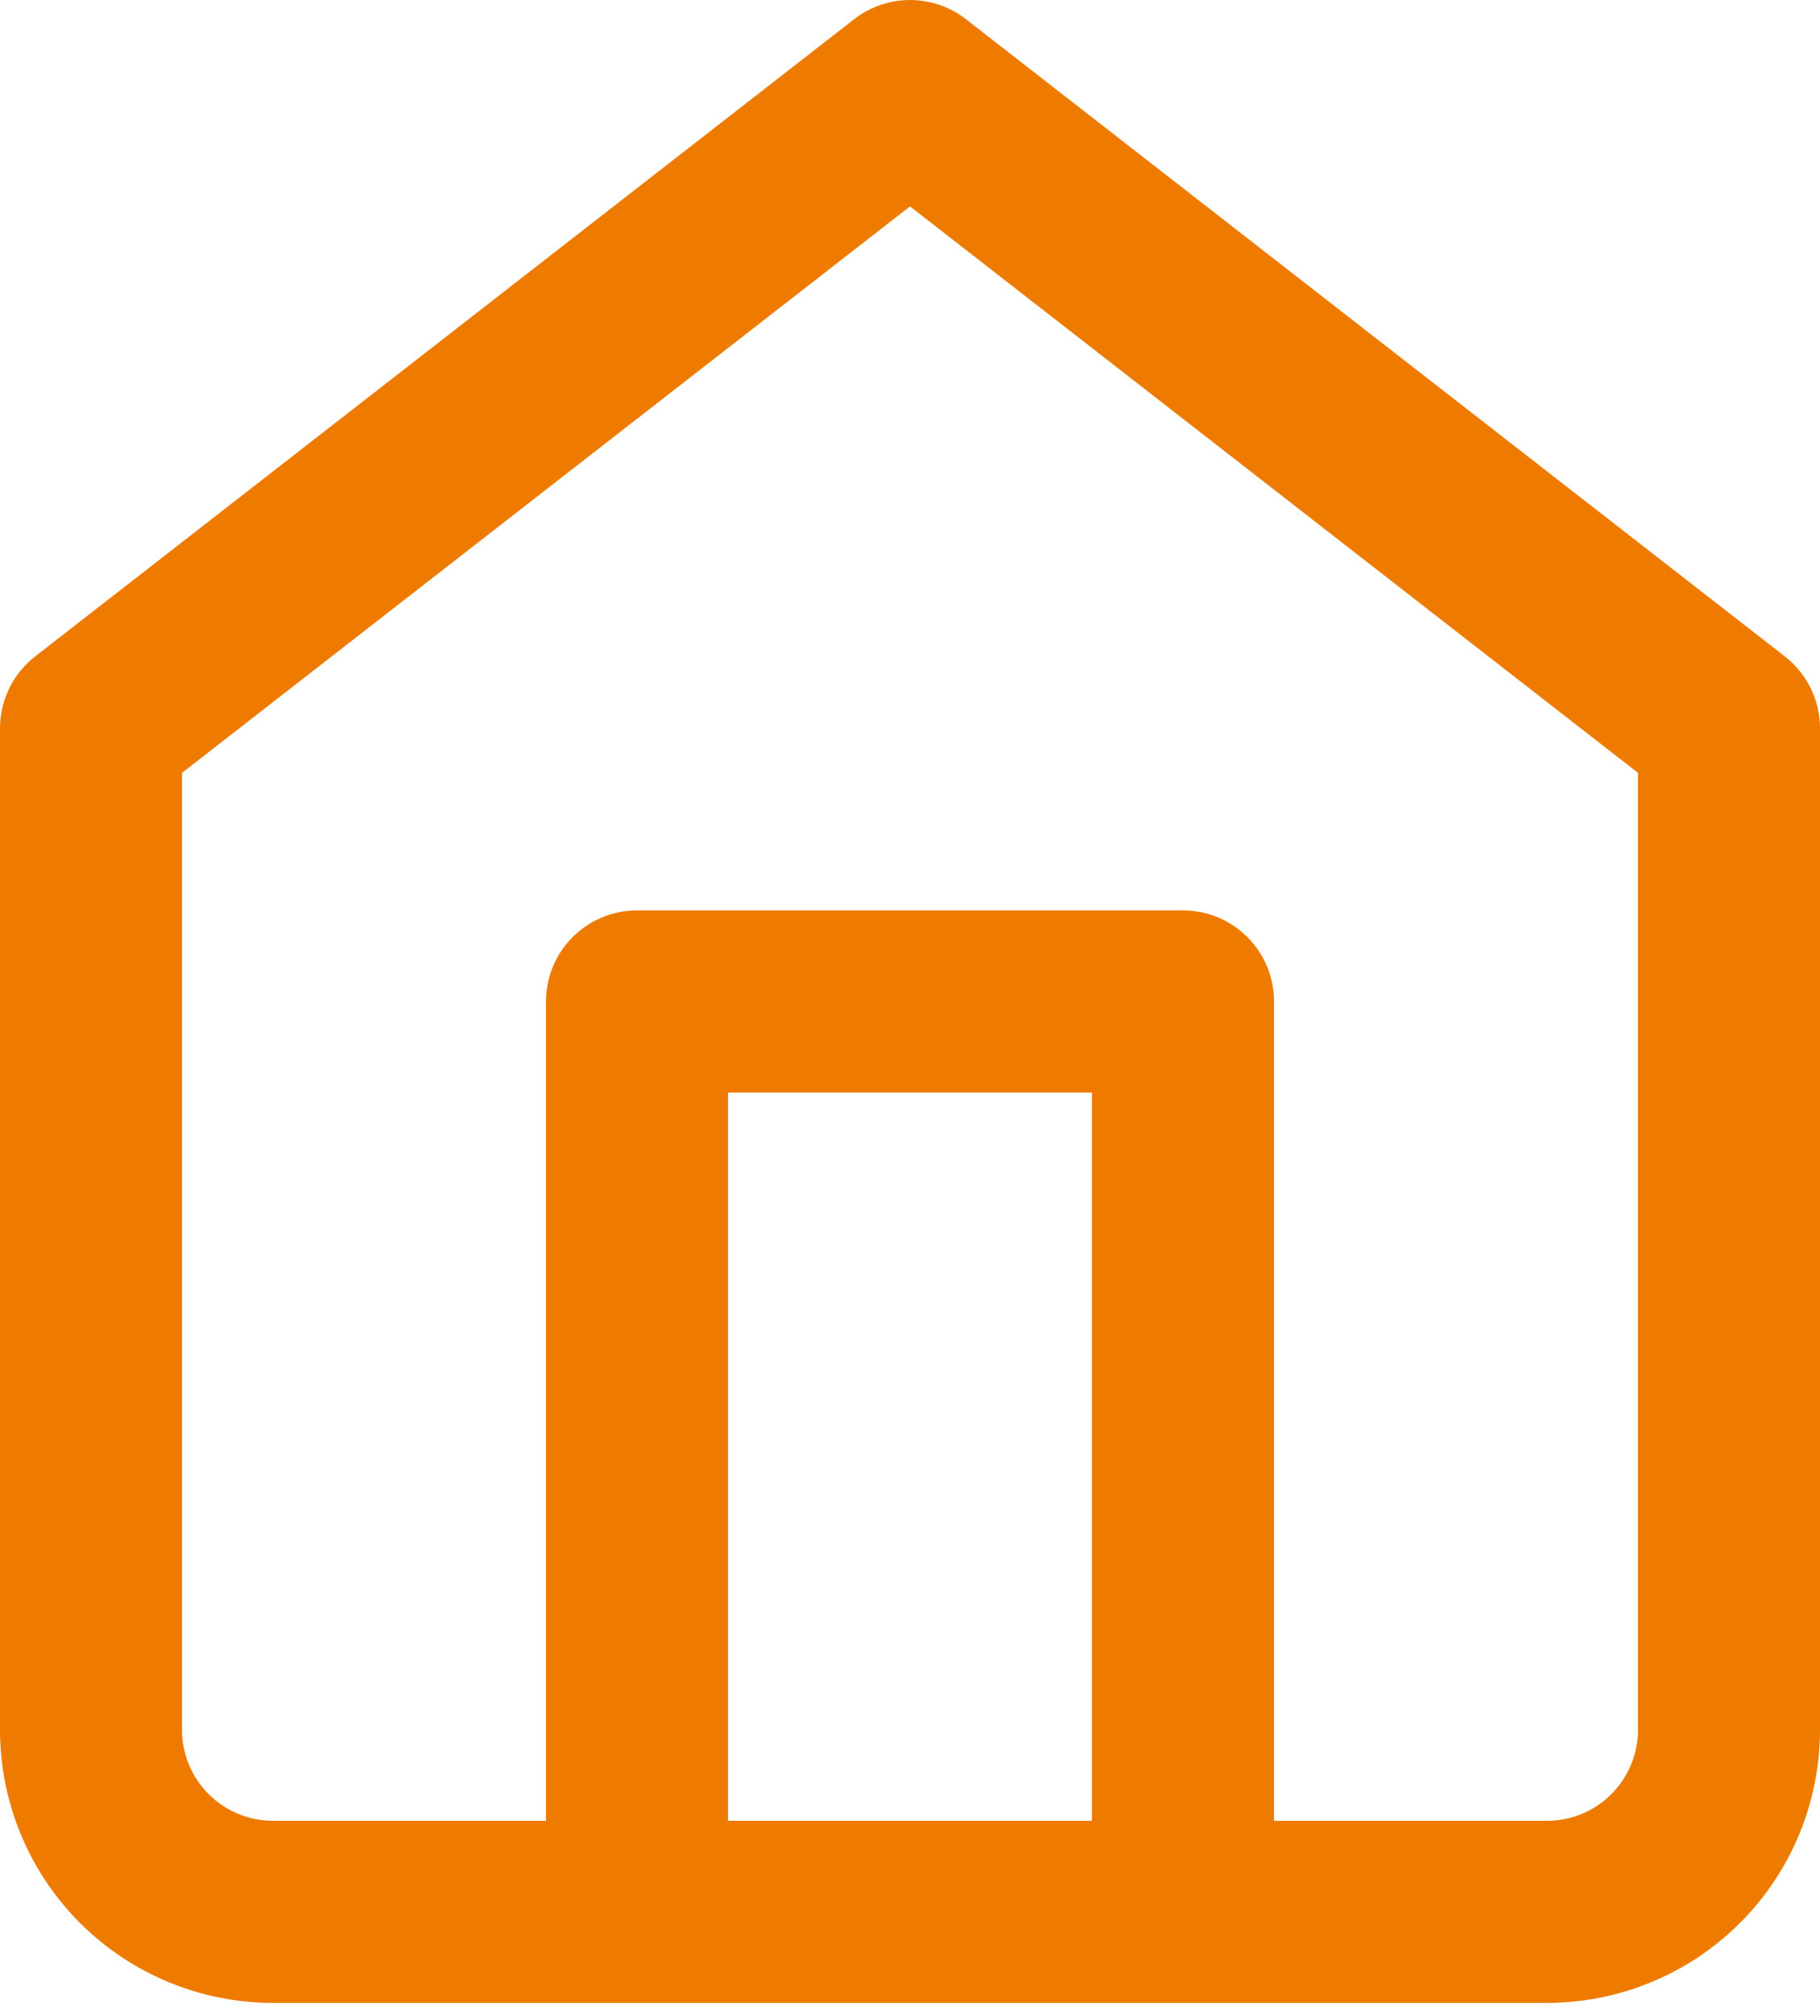 <?xml version="1.0" encoding="UTF-8" standalone="no"?>
<svg
   width="28"
   height="31"
   viewBox="0 0 28 31"
   fill="none"
   version="1.1"
   id="svg1664"
   sodipodi:docname="apartment.svg"
   inkscape:version="1.1 (c4e8f9e, 2021-05-24)"
   xmlns:inkscape="http://www.inkscape.org/namespaces/inkscape"
   xmlns:sodipodi="http://sodipodi.sourceforge.net/DTD/sodipodi-0.dtd"
   xmlns="http://www.w3.org/2000/svg"
   xmlns:svg="http://www.w3.org/2000/svg">
  <defs
     id="defs1668" />
  <sodipodi:namedview
     id="namedview1666"
     pagecolor="#ffffff"
     bordercolor="#666666"
     borderopacity="1.0"
     inkscape:pageshadow="2"
     inkscape:pageopacity="0.0"
     inkscape:pagecheckerboard="0"
     showgrid="false"
     inkscape:zoom="17.645161"
     inkscape:cx="14.026508"
     inkscape:cy="15.5"
     inkscape:window-width="1440"
     inkscape:window-height="793"
     inkscape:window-x="1497"
     inkscape:window-y="75"
     inkscape:window-maximized="0"
     inkscape:current-layer="svg1664" />
  <path
     style="color:#000000;clip-rule:evenodd;fill:#ee7b00;fill-rule:evenodd;-inkscape-stroke:none;fill-opacity:1"
     d="m 14.86,0.295 c -0.505,-0.393 -1.214,-0.393 -1.719,0 L 0.54,10.095 C 0.199,10.36 0,10.768 0,11.2 v 15.4 c 0,1.114 0.442,2.182 1.23,2.97 C 2.018,30.358 3.086,30.8 4.2,30.8 h 5.591 c 0.003,0 0.006,0 0.009,0 0.003,0 0.006,0 0.009,0 H 18.191 c 0.003,0 0.006,0 0.009,0 0.003,0 0.006,0 0.009,0 H 23.8 c 1.114,0 2.182,-0.443 2.97,-1.23 C 27.558,28.782 28,27.714 28,26.6 V 11.2 c 0,-0.432 -0.2,-0.84 -0.54,-1.105 z M 19.6,28 H 23.8 c 0.371,0 0.727,-0.147 0.99,-0.41 C 25.052,27.327 25.2,26.971 25.2,26.6 V 11.885 L 14,3.174 2.8,11.885 V 26.6 c 0,0.371 0.147,0.727 0.41,0.99 C 3.473,27.852 3.829,28 4.2,28 H 8.4 V 15.4 c 0,-0.773 0.627,-1.4 1.4,-1.4 h 8.4 c 0.773,0 1.4,0.627 1.4,1.4 z m -8.4,0 h 5.6 V 16.8 h -5.6 z"
     id="path1662" />
</svg>

